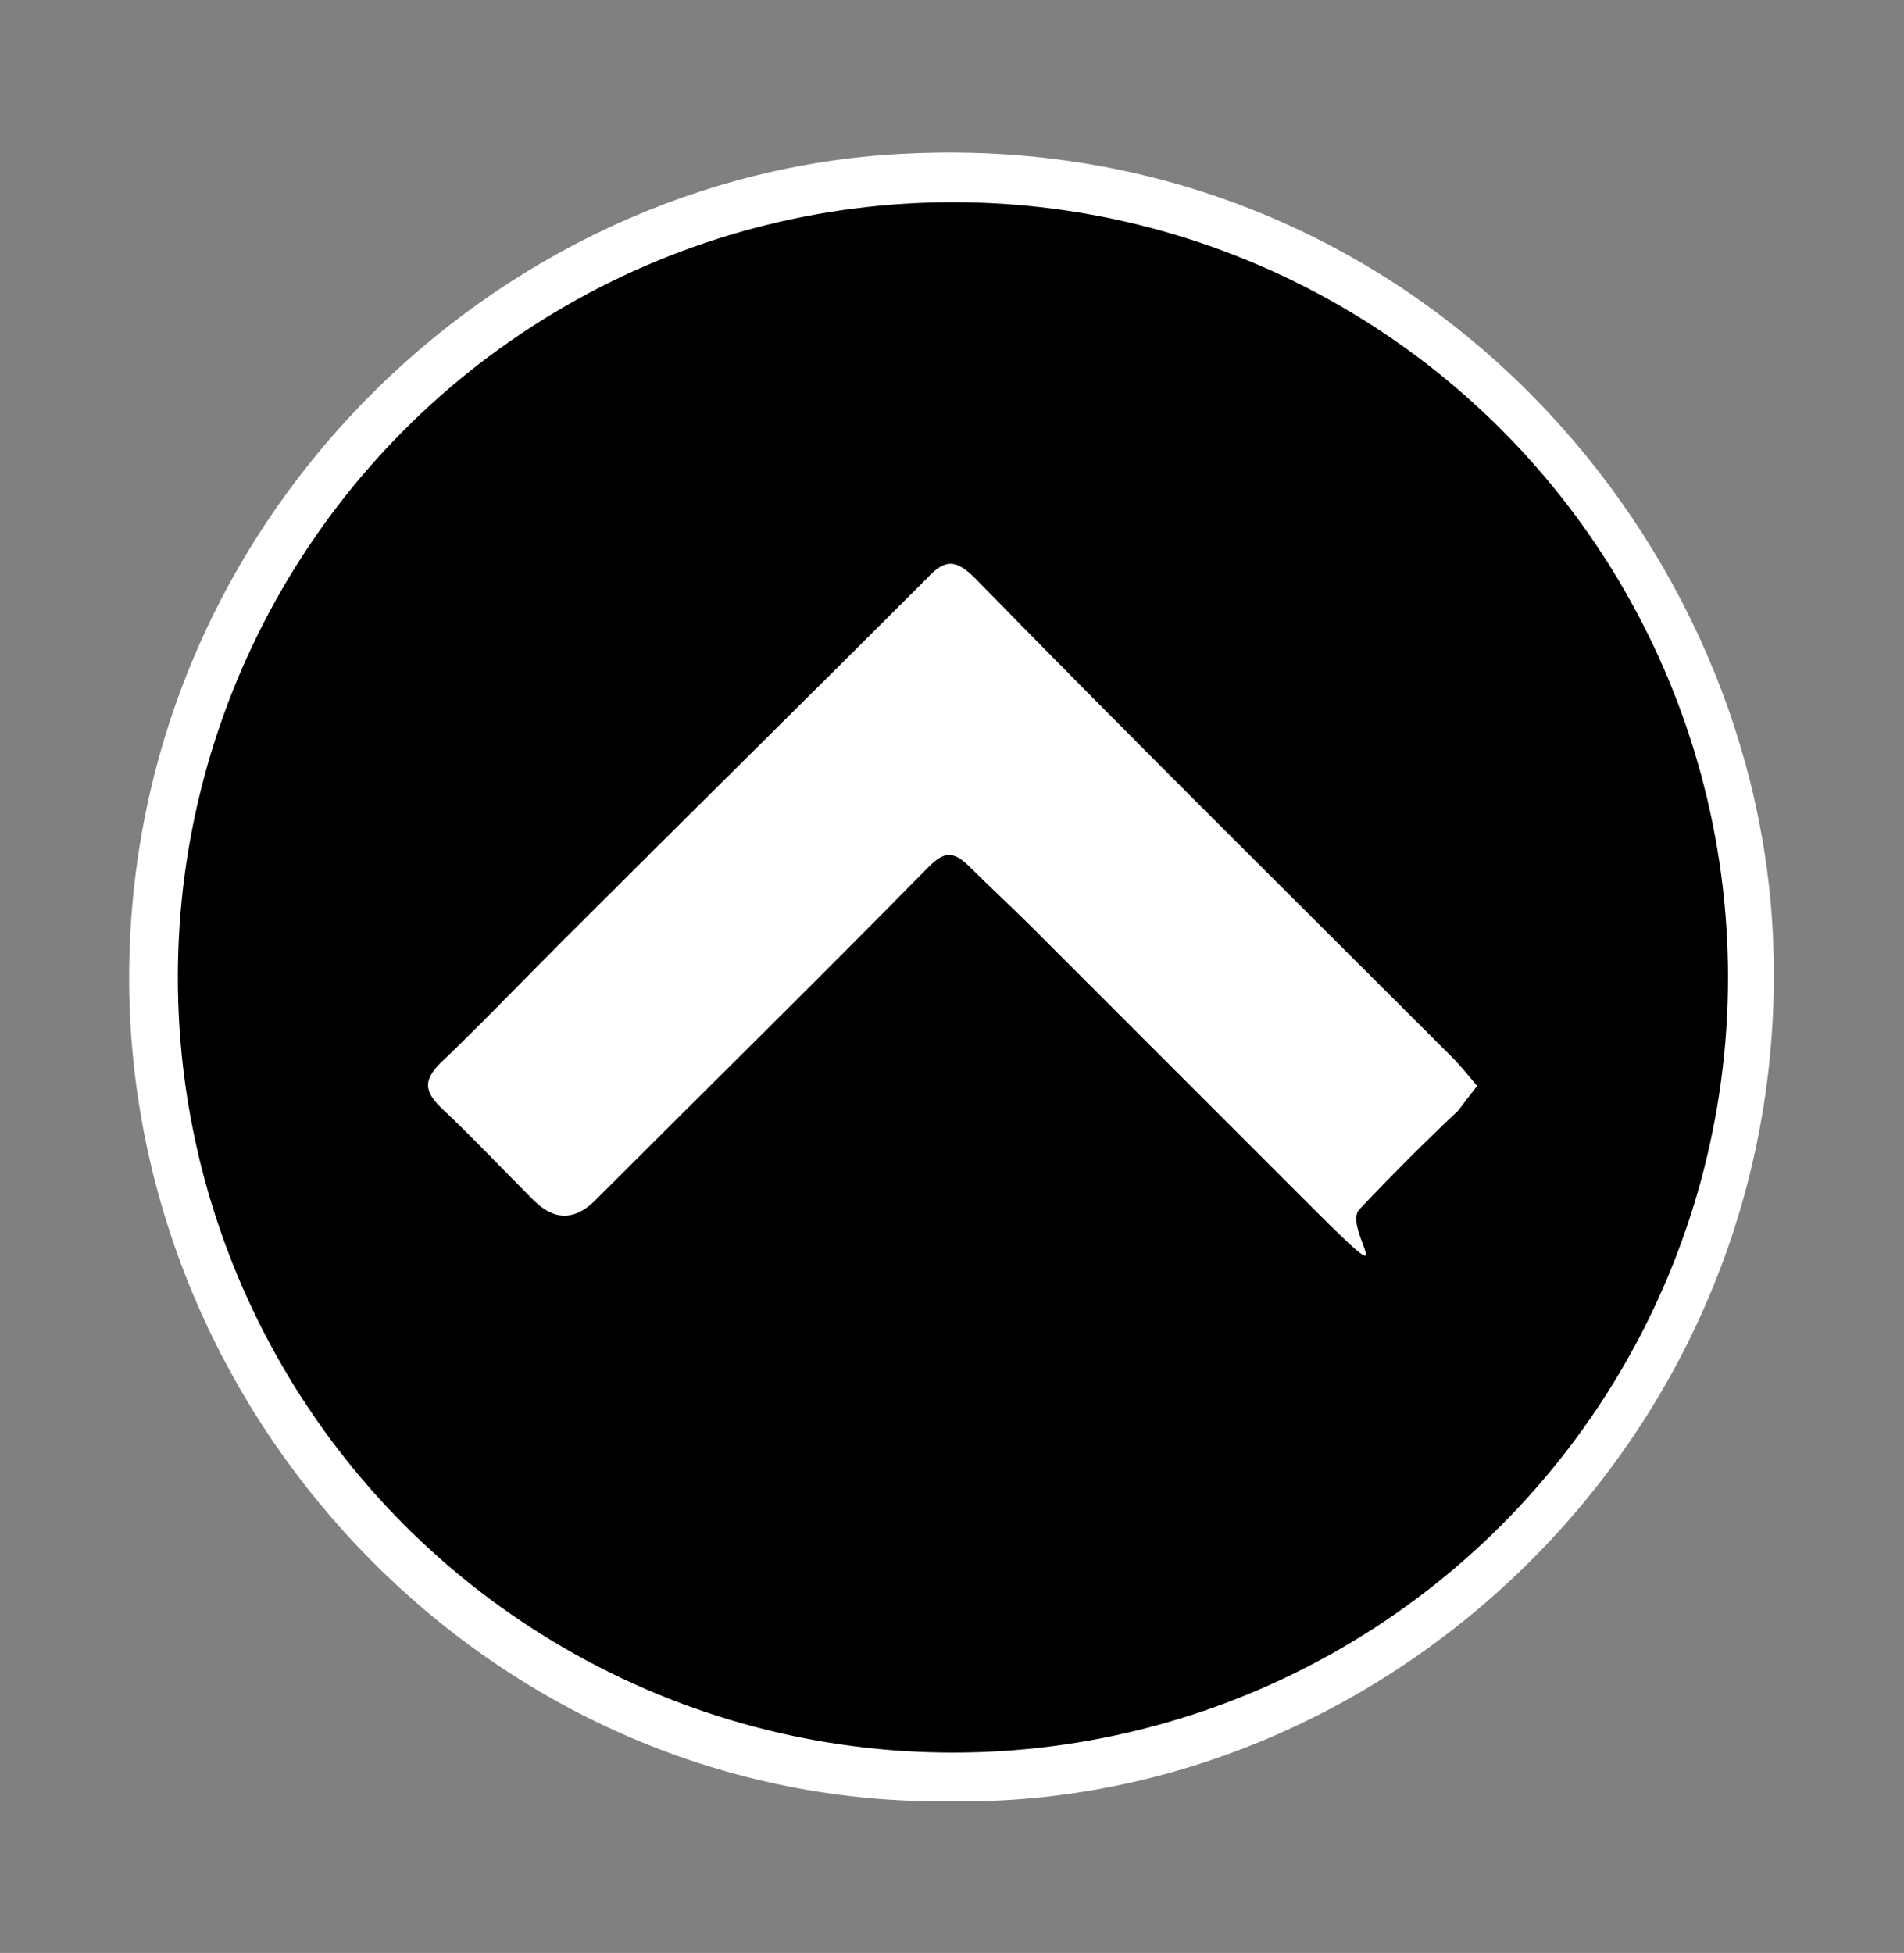 <?xml version="1.0" encoding="UTF-8"?>
<svg id="Layer_1" data-name="Layer 1" xmlns="http://www.w3.org/2000/svg" version="1.1" viewBox="0 0 101.7 104.3">
  <rect x="0" y="0" width="101.7" height="104.3" fill="#808080" stroke="none"/>
  <defs>
    <style>
      .cls-1 {
        fill: none;
      }

      .cls-1, .cls-2 {
        stroke: #fff;
        stroke-miterlimit: 10;
      }

      .cls-2 {
        fill: #000;
        stroke-width: 2px;
      }

      .cls-3 {
        fill: #fff;
        stroke-width: 0px;
      }
    </style>
  </defs>
  <path class="cls-2" d="M50.8,95.2c-23.5.3-42.7-19.4-42.9-42.6-.2-24,19.1-42.5,40.7-43.4,25.7-1.2,44.1,19.4,45.1,40.8,1.2,25.6-19.8,45.6-43,45.2h.1Z"/>
  <path class="cls-3" d="M78.9,58c-.5-.6-.9-1.1-1.4-1.6-8.5-8.5-17-16.9-25.4-25.5-1-1-1.6-1.1-2.6,0-6.5,6.5-13.1,13-19.6,19.5-2.1,2.1-4.2,4.3-6.4,6.4-.9.9-.8,1.5,0,2.3,1.7,1.6,3.3,3.3,5,5,1.1,1.1,2.2,1.1,3.3,0,5.9-5.9,11.9-11.8,17.8-17.8.8-.8,1.3-.9,2.2,0s2.3,2.2,3.4,3.3c5,5,10,10,15,15s1.5,1,2.4,0c1.7-1.8,3.5-3.6,5.3-5.3.3-.4.6-.8,1-1.3h0Z"/>
  <circle class="cls-1" cx="50.9" cy="52.2" r="41.9"/>
</svg>